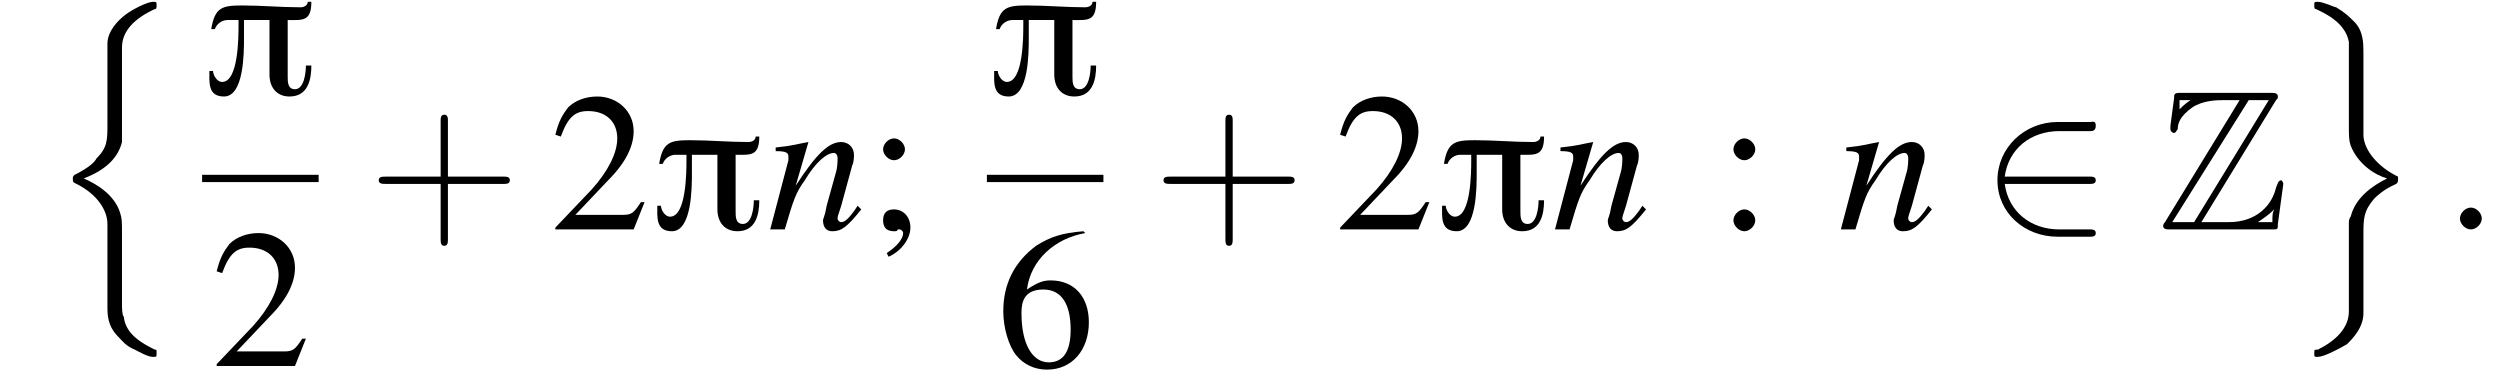 <?xml version='1.0' encoding='UTF-8'?>
<!---8.4-->
<svg height='21.1pt' version='1.1' viewBox='168.0 69.7 137.3 21.1' width='137.3pt' xmlns='http://www.w3.org/2000/svg' xmlns:xlink='http://www.w3.org/1999/xlink'>
<defs>
<path d='M6 -5.1H5.8C5.8 -4.9 5.6 -4.8 5.4 -4.8C4.3 -4.8 3.3 -4.9 2.2 -4.9C1.1 -4.9 0.7 -4.8 0.5 -3.6H0.7C0.8 -3.9 1.1 -4.1 1.4 -4.1H2V-3.8C2 -3.2 2 -0.7 1.1 -0.7C0.8 -0.7 0.6 -1.1 0.6 -1.3H0.4C0.4 -0.7 0.3 0.1 1.2 0.1C2.3 0.1 2.3 -2.3 2.3 -3.1C2.3 -3.4 2.3 -3.8 2.3 -4.1H3.7V-1.1C3.7 -0.4 4.1 0.1 4.8 0.1C5.8 0.1 6 -0.8 6 -1.6H5.7C5.7 -1.2 5.6 -0.3 5.1 -0.3C4.7 -0.3 4.7 -0.7 4.7 -1V-4.1C5.5 -4.1 6 -4 6 -5.1Z' id='g0-25'/>
<path d='M2.1 -0.6C2.1 -0.9 1.8 -1.2 1.5 -1.2S0.9 -0.9 0.9 -0.6S1.2 0 1.5 0S2.1 -0.3 2.1 -0.6Z' id='g14-58'/>
<path d='M5.2 -1.5L5 -1.5C4.6 -0.9 4.5 -0.8 4 -0.8H1.4L3.2 -2.7C4.2 -3.7 4.6 -4.6 4.6 -5.4C4.6 -6.5 3.7 -7.3 2.6 -7.3C2 -7.3 1.4 -7.1 1 -6.7C0.7 -6.3 0.5 -6 0.3 -5.2L0.6 -5.1C1 -6.2 1.4 -6.5 2.1 -6.5C3.1 -6.5 3.7 -5.9 3.7 -5C3.7 -4.2 3.2 -3.2 2.3 -2.2L0.3 -0.1V0H4.6L5.2 -1.5Z' id='g10-50'/>
<path d='M4.8 -7.4C3.6 -7.3 3 -7.1 2.2 -6.6C1 -5.7 0.4 -4.5 0.4 -3C0.4 -2.1 0.7 -1.1 1.1 -0.6C1.5 -0.1 2.1 0.2 2.8 0.2C4.2 0.2 5.1 -0.9 5.1 -2.4C5.1 -3.8 4.3 -4.7 3 -4.7C2.6 -4.7 2.3 -4.6 1.7 -4.2C1.9 -5.8 3.2 -7 4.9 -7.3L4.8 -7.4ZM2.6 -4.2C3.6 -4.2 4.1 -3.4 4.1 -2C4.1 -0.8 3.7 -0.2 2.9 -0.2C2 -0.2 1.4 -1.2 1.4 -2.9C1.4 -3.4 1.5 -3.7 1.7 -3.9C1.9 -4.1 2.2 -4.2 2.6 -4.2Z' id='g10-54'/>
<path d='M1.5 -5C1.2 -5 0.9 -4.7 0.9 -4.4C0.9 -4.1 1.2 -3.8 1.5 -3.8C1.8 -3.8 2.1 -4.1 2.1 -4.4C2.1 -4.7 1.8 -5 1.5 -5ZM1.5 -1.1C1.2 -1.1 0.9 -0.8 0.9 -0.5C0.9 -0.2 1.2 0.1 1.5 0.1C1.8 0.1 2.1 -0.2 2.1 -0.5C2.1 -0.8 1.8 -1.1 1.5 -1.1Z' id='g10-58'/>
<path d='M1.2 1.5C1.9 1.2 2.4 0.5 2.4 -0.1C2.4 -0.7 2 -1.1 1.5 -1.1C1.1 -1.1 0.9 -0.9 0.9 -0.5C0.9 -0.1 1.1 0.1 1.5 0.1C1.6 0.1 1.7 0.1 1.7 0C1.8 0 1.8 0 1.8 0C1.9 0 2 0.1 2 0.2C2 0.5 1.7 0.9 1.1 1.3L1.2 1.5ZM1.5 -5C1.2 -5 0.9 -4.7 0.9 -4.4C0.9 -4.1 1.2 -3.8 1.5 -3.8C1.8 -3.8 2.1 -4.1 2.1 -4.4C2.1 -4.7 1.8 -5 1.5 -5Z' id='g10-59'/>
<path d='M6.5 -7.1C6.6 -7.2 6.6 -7.2 6.6 -7.3C6.6 -7.5 6.4 -7.5 6.2 -7.5H1.2C0.9 -7.5 0.9 -7.4 0.9 -7.2L0.7 -5.7L0.7 -5.5C0.7 -5.4 0.8 -5.3 0.9 -5.3C1 -5.3 1 -5.4 1.1 -5.5C1.1 -5.8 1.2 -6.2 1.9 -6.7C2.5 -7.1 3.3 -7.1 3.6 -7.1H4.5L0.4 -0.4C0.3 -0.3 0.3 -0.2 0.3 -0.2C0.3 0 0.5 0 0.7 0H6.3C6.6 0 6.6 0 6.6 -0.3L6.9 -2.5C6.9 -2.6 6.8 -2.7 6.8 -2.7C6.6 -2.7 6.6 -2.5 6.5 -2.3C6.3 -1.4 5.5 -0.4 3.9 -0.4H2.4L6.5 -7.1ZM1.2 -7.1H1.8V-7.1C1.5 -6.9 1.3 -6.7 1.2 -6.6L1.2 -7.1ZM5 -7.1H6.1L2 -0.4H0.8L5 -7.1ZM5.5 -0.4C5.8 -0.6 6.1 -0.8 6.4 -1.1C6.3 -0.9 6.3 -0.8 6.3 -0.4H5.5V-0.4Z' id='g1-90'/>
<path d='M4 12.3C4 11.7 4 11.5 3.9 11.2C3.6 10.2 2.6 9.6 1.9 9.3C3.2 8.8 3.8 8.1 4 7.3C4 7.2 4 7 4 6.9V2.1C4 1.2 4.7 0.5 5.8 0C5.9 0 5.9 -0.1 5.9 -0.2C5.9 -0.4 5.9 -0.4 5.7 -0.4C5.4 -0.4 4.6 0 4.2 0.3C3.8 0.6 3.2 1.2 3.2 1.9C3.2 2.8 3.2 3.7 3.2 4.6V6.3C3.2 7.2 3.2 7.6 2.6 8.2C2.5 8.4 2.2 8.7 1.4 9.1C1.3 9.2 1.3 9.2 1.3 9.3C1.3 9.5 1.3 9.5 1.5 9.6C2.7 10.2 3.2 11.1 3.2 11.8V16.3C3.2 16.8 3.2 17.4 3.8 18C4 18.2 4.2 18.5 4.7 18.7C4.9 18.8 5.4 19.1 5.7 19.1C5.9 19.1 5.9 19.1 5.9 18.9C5.9 18.7 5.9 18.7 5.8 18.7C5.2 18.4 4.2 17.9 4.1 16.9C4 16.8 4 16.4 4 16.2V12.3Z' id='g3-110'/>
<path d='M4 12.4C4 11.5 4 11.1 4.6 10.4C4.7 10.3 5.1 9.9 5.8 9.6C5.9 9.5 5.9 9.5 5.9 9.3C5.9 9.2 5.9 9.2 5.9 9.2C5.9 9.2 5.9 9.2 5.7 9.1C4.6 8.5 4 7.6 4 6.9V2.4C4 1.9 4 1.2 3.5 0.7C3.2 0.4 3 0.2 2.5 -0.1C2.4 -0.1 1.8 -0.4 1.5 -0.4C1.3 -0.4 1.3 -0.4 1.3 -0.2C1.3 -0.1 1.3 0 1.4 0C1.8 0.2 3 0.7 3.2 1.8C3.2 1.9 3.2 2.3 3.2 2.5V6.3C3.2 7 3.2 7.2 3.3 7.5C3.7 8.5 4.6 9.1 5.3 9.3C4.1 9.9 3.5 10.6 3.3 11.4C3.2 11.5 3.2 11.7 3.2 11.7V16.6C3.2 17.5 2.5 18.2 1.5 18.7C1.3 18.7 1.3 18.7 1.3 18.9C1.3 19.1 1.3 19.1 1.5 19.1C1.8 19.1 2.6 18.7 3.1 18.4C3.4 18.1 4 17.5 4 16.7C4 15.9 4 15 4 14.1V12.4Z' id='g3-111'/>
<path d='M7.2 -2.5C7.3 -2.5 7.5 -2.5 7.5 -2.7S7.3 -2.9 7.2 -2.9H1.3C1.1 -2.9 0.9 -2.9 0.9 -2.7S1.1 -2.5 1.3 -2.5H7.2Z' id='g8-0'/>
<path d='M6 -2.5C6.1 -2.5 6.3 -2.5 6.3 -2.7S6.1 -2.9 6 -2.9H1.3C1.5 -4.4 2.7 -5.4 4.3 -5.4H6C6.1 -5.4 6.3 -5.4 6.3 -5.7S6.1 -5.9 6 -5.9H4.2C2.4 -5.9 0.9 -4.5 0.9 -2.7S2.4 0.4 4.2 0.4H6C6.1 0.4 6.3 0.4 6.3 0.2S6.1 0 6 0H4.3C2.7 0 1.5 -1 1.3 -2.5H6Z' id='g8-50'/>
<path d='M4.4 -2.5H7.5C7.6 -2.5 7.8 -2.5 7.8 -2.7S7.6 -2.9 7.5 -2.9H4.4V-6C4.4 -6.1 4.4 -6.3 4.2 -6.3S4 -6.1 4 -6V-2.9H1C0.8 -2.9 0.6 -2.9 0.6 -2.7S0.8 -2.5 1 -2.5H4V0.5C4 0.7 4 0.9 4.2 0.9S4.4 0.7 4.4 0.5V-2.5Z' id='g19-43'/>
<path d='M5 -1.3L4.8 -1C4.5 -0.6 4.3 -0.4 4.1 -0.4C4 -0.4 3.9 -0.5 3.9 -0.6C3.9 -0.7 3.9 -0.7 4.1 -1.3L4.7 -3.5C4.8 -3.7 4.8 -4 4.8 -4.1C4.8 -4.5 4.5 -4.8 4.1 -4.8C3.4 -4.8 2.7 -4.1 1.6 -2.4L2.3 -4.8L2.3 -4.8C1.7 -4.7 1.5 -4.6 0.5 -4.5V-4.3C1.1 -4.3 1.2 -4.2 1.2 -4C1.2 -3.9 1.2 -3.9 1.2 -3.8L0.2 0H1C1.5 -1.7 1.6 -2 2.1 -2.7C2.7 -3.7 3.3 -4.2 3.7 -4.2C3.8 -4.2 3.9 -4.1 3.9 -3.9C3.9 -3.8 3.9 -3.4 3.8 -3.1L3.3 -1.3C3.2 -0.7 3.1 -0.6 3.1 -0.5C3.1 -0.1 3.3 0.1 3.6 0.1C4.1 0.1 4.4 -0.1 5.2 -1.1L5 -1.3Z' id='g15-110'/>
<use id='g18-50' xlink:href='#g10-50'/>
<use id='g18-54' xlink:href='#g10-54'/>
<use id='g18-58' xlink:href='#g10-58'/>
<use id='g18-59' xlink:href='#g10-59'/>
</defs>
<g id='page1'>

<use x='170.7' xlink:href='#g3-110' y='70.2'/>
<use x='179.1' xlink:href='#g0-25' y='74.9'/>
<rect height='0.4' width='6.4' x='179.1' y='79.3'/>
<use x='179.6' xlink:href='#g18-50' y='89.8'/>
<use x='188.2' xlink:href='#g19-43' y='82.3'/>
<use x='198.2' xlink:href='#g18-50' y='82.3'/>
<use x='203.7' xlink:href='#g0-25' y='82.3'/>
<use x='210.1' xlink:href='#g15-110' y='82.3'/>
<use x='215.6' xlink:href='#g18-59' y='82.3'/>
<use x='222.2' xlink:href='#g0-25' y='74.9'/>
<rect height='0.4' width='6.4' x='222.2' y='79.3'/>
<use x='222.7' xlink:href='#g18-54' y='89.8'/>
<use x='231.3' xlink:href='#g19-43' y='82.3'/>
<use x='241.3' xlink:href='#g18-50' y='82.3'/>
<use x='246.8' xlink:href='#g0-25' y='82.3'/>
<use x='253.2' xlink:href='#g15-110' y='82.3'/>
<use x='262.3' xlink:href='#g18-58' y='82.3'/>
<use x='268.9' xlink:href='#g15-110' y='82.3'/>
<use x='276.8' xlink:href='#g8-50' y='82.3'/>
<use x='286.5' xlink:href='#g1-90' y='82.3'/>
<use x='293.8' xlink:href='#g3-111' y='70.2'/>
<use x='302.2' xlink:href='#g14-58' y='82.3'/>
</g>
</svg>